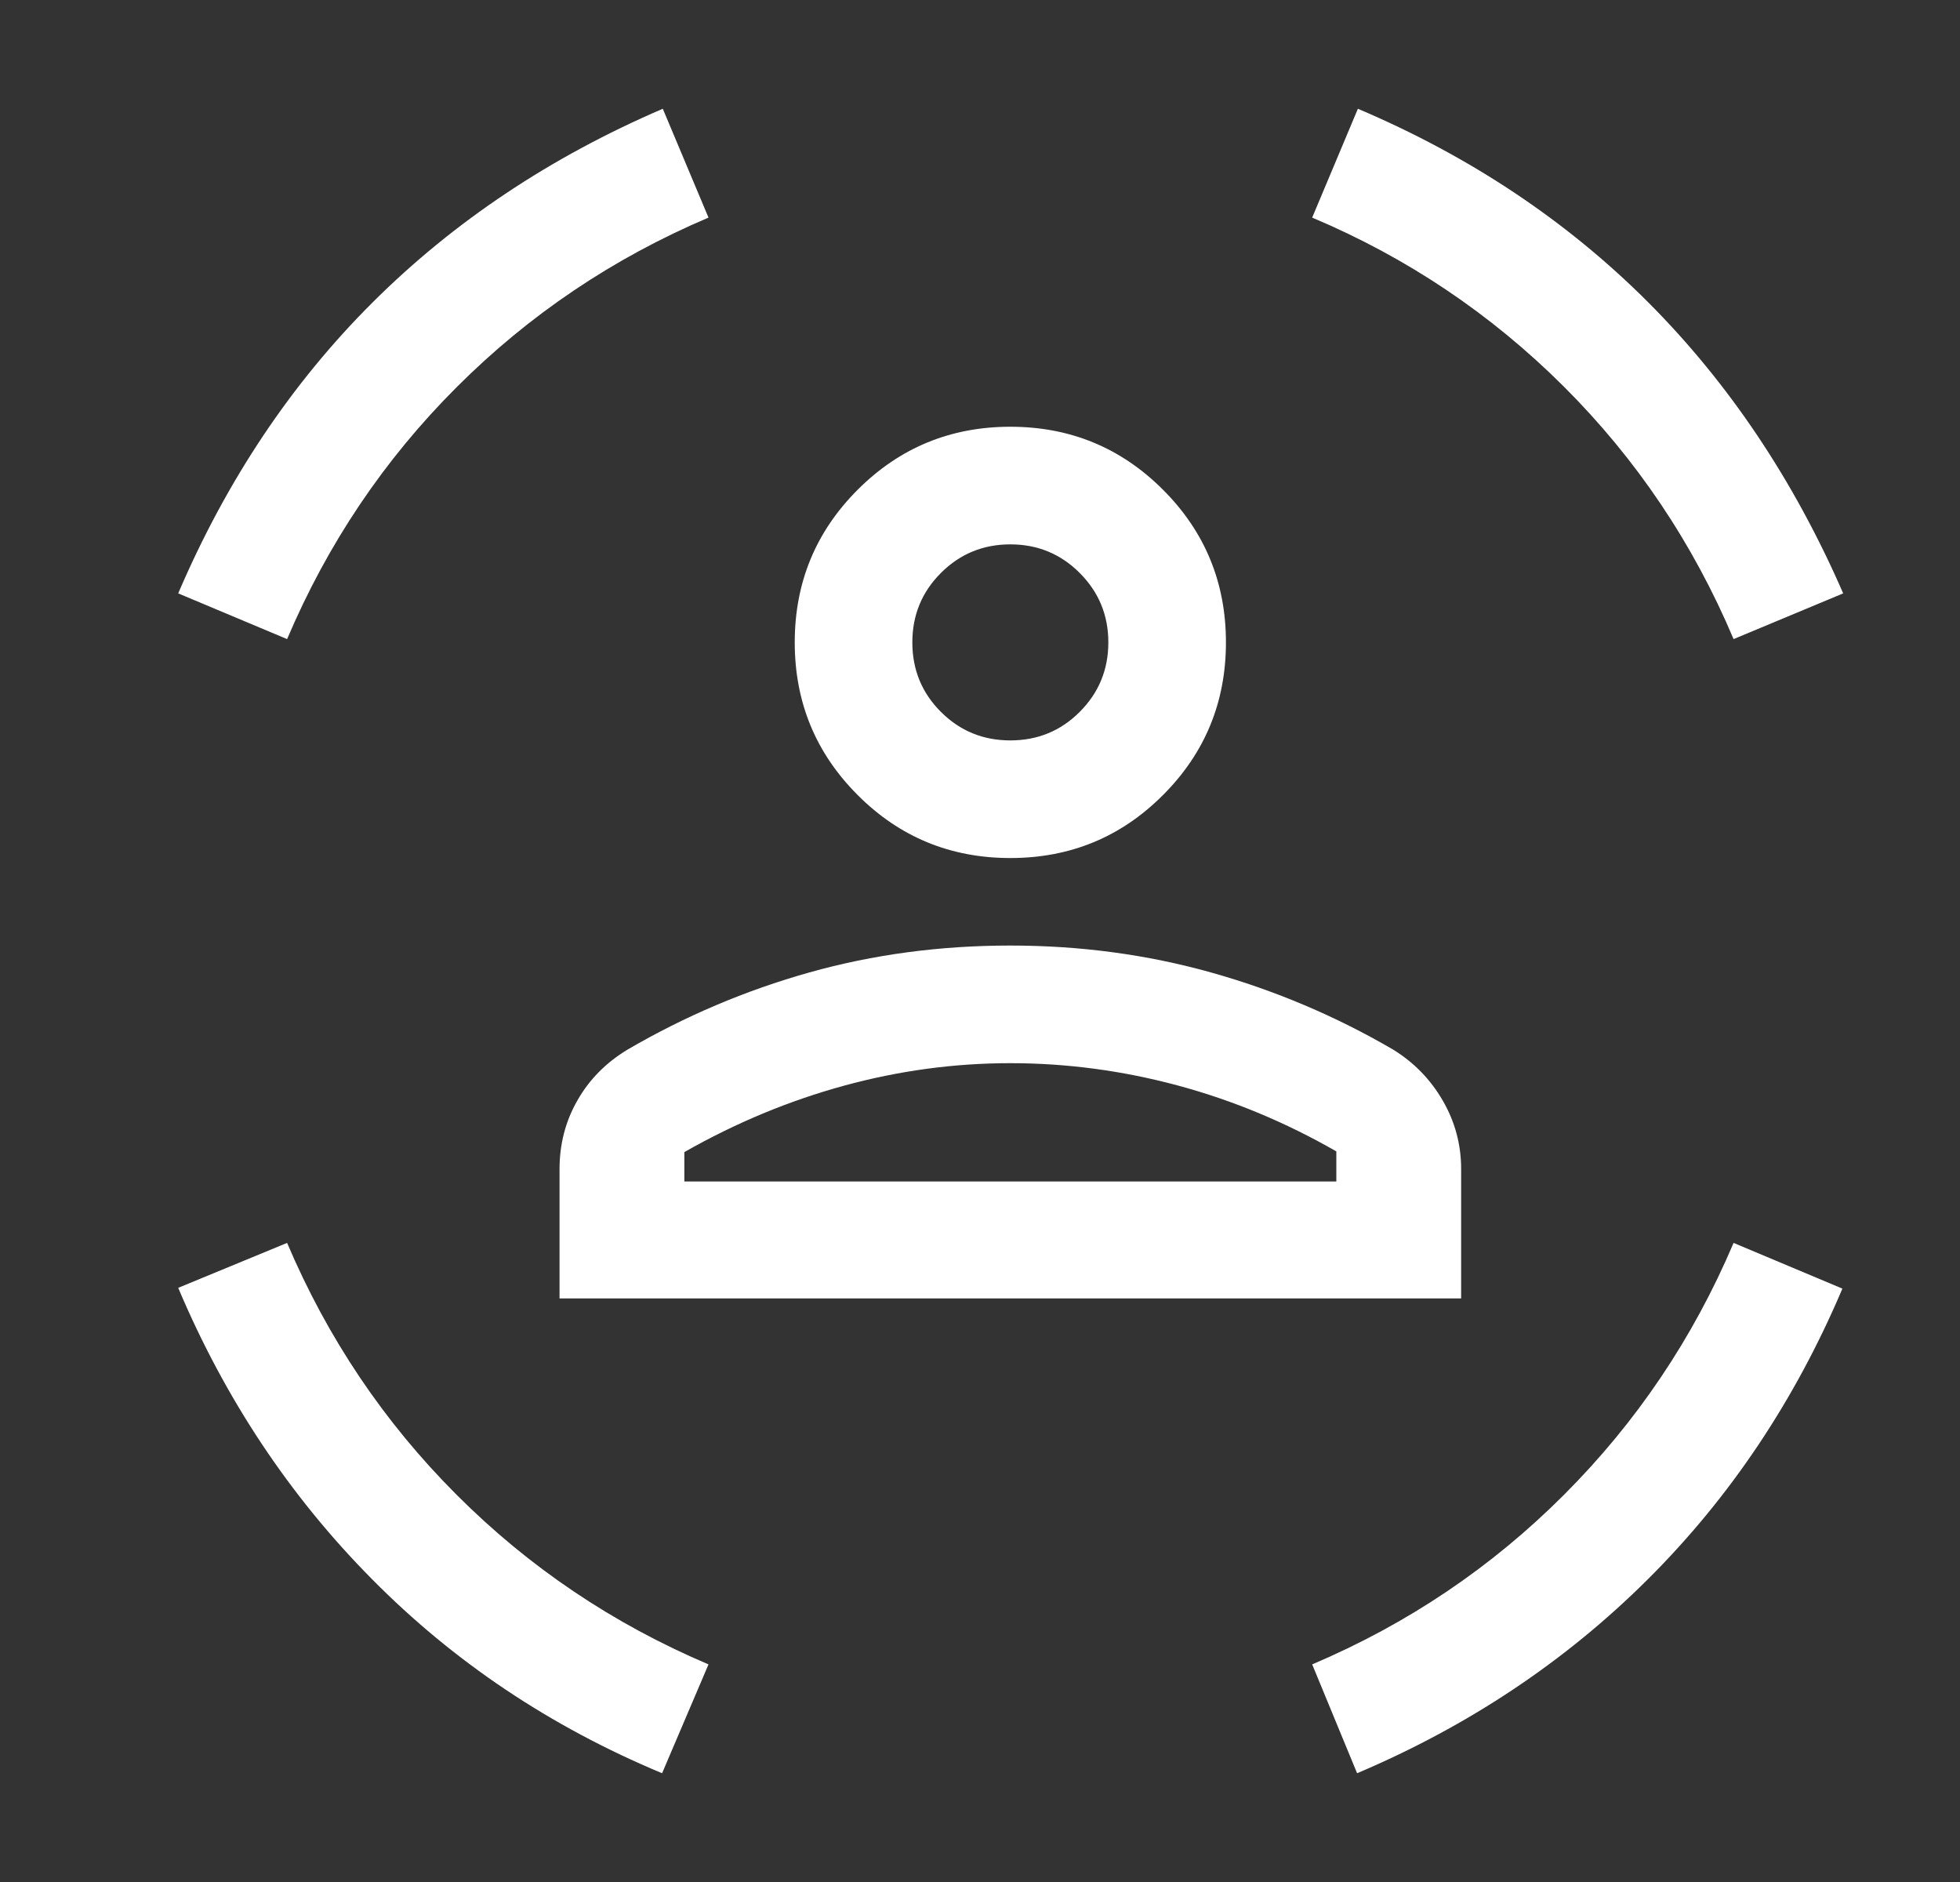 <svg xmlns="http://www.w3.org/2000/svg" fill="none" viewBox="0 0 25 24" height="24" width="25">
<rect x="0" y="0" width="25" height="24" fill="#333333" stroke="none"/>
<g id="sensor_occupied">
<mask height="24" width="25" y="0" x="0" maskUnits="userSpaceOnUse" style="mask-type:alpha" id="mask0_8264_2330">
<rect fill="#D9D9D9" height="24" width="24" x="0.887" id="Bounding box"></rect>
</mask>
<g mask="url(#mask0_8264_2330)">
<path fill="white" d="M12.887 10.942C12.124 10.942 11.475 10.675 10.94 10.139C10.405 9.604 10.137 8.955 10.137 8.192C10.137 7.429 10.405 6.78 10.94 6.245C11.475 5.71 12.124 5.442 12.887 5.442C13.65 5.442 14.299 5.71 14.834 6.245C15.369 6.78 15.637 7.429 15.637 8.192C15.637 8.955 15.369 9.604 14.834 10.139C14.299 10.675 13.65 10.942 12.887 10.942ZM12.887 9.442C13.234 9.442 13.53 9.321 13.772 9.078C14.015 8.835 14.137 8.54 14.137 8.192C14.137 7.845 14.015 7.55 13.772 7.307C13.53 7.064 13.234 6.942 12.887 6.942C12.539 6.942 12.244 7.064 12.001 7.307C11.758 7.55 11.637 7.845 11.637 8.192C11.637 8.54 11.758 8.835 12.001 9.078C12.244 9.321 12.539 9.442 12.887 9.442ZM7.137 16.558V14.908C7.137 14.59 7.213 14.297 7.366 14.031C7.518 13.764 7.732 13.549 8.006 13.384C8.737 12.958 9.509 12.63 10.323 12.401C11.138 12.172 11.992 12.058 12.887 12.058C13.775 12.058 14.628 12.172 15.446 12.401C16.263 12.63 17.037 12.958 17.768 13.384C18.036 13.549 18.247 13.766 18.403 14.036C18.559 14.305 18.637 14.596 18.637 14.908V16.558H7.137ZM12.887 13.558C12.172 13.558 11.463 13.654 10.762 13.846C10.061 14.038 9.383 14.32 8.729 14.692V15.067H17.045V14.683C16.397 14.311 15.721 14.03 15.017 13.841C14.312 13.652 13.602 13.558 12.887 13.558ZM22.112 8.15C21.595 6.927 20.873 5.853 19.945 4.928C19.017 4.003 17.947 3.285 16.737 2.775L17.32 1.387C18.748 1.993 19.979 2.813 21.014 3.846C22.048 4.88 22.88 6.12 23.51 7.567L22.112 8.15ZM3.662 8.15L2.273 7.567C2.89 6.126 3.716 4.89 4.75 3.859C5.785 2.827 7.02 2.003 8.454 1.387L9.037 2.775C7.82 3.292 6.749 4.013 5.824 4.938C4.899 5.862 4.179 6.933 3.662 8.15ZM8.445 22.613C7.023 22.02 5.788 21.194 4.741 20.134C3.693 19.076 2.871 17.838 2.273 16.423L3.662 15.85C4.179 17.067 4.899 18.137 5.824 19.062C6.749 19.988 7.82 20.708 9.037 21.225L8.445 22.613ZM17.31 22.613L16.737 21.225C17.954 20.708 19.024 19.988 19.949 19.062C20.874 18.137 21.595 17.067 22.112 15.85L23.5 16.433C22.894 17.861 22.066 19.097 21.017 20.141C19.967 21.186 18.732 22.01 17.31 22.613Z" id="sensor_occupied_2"></path>
</g>
</g>
</svg>
